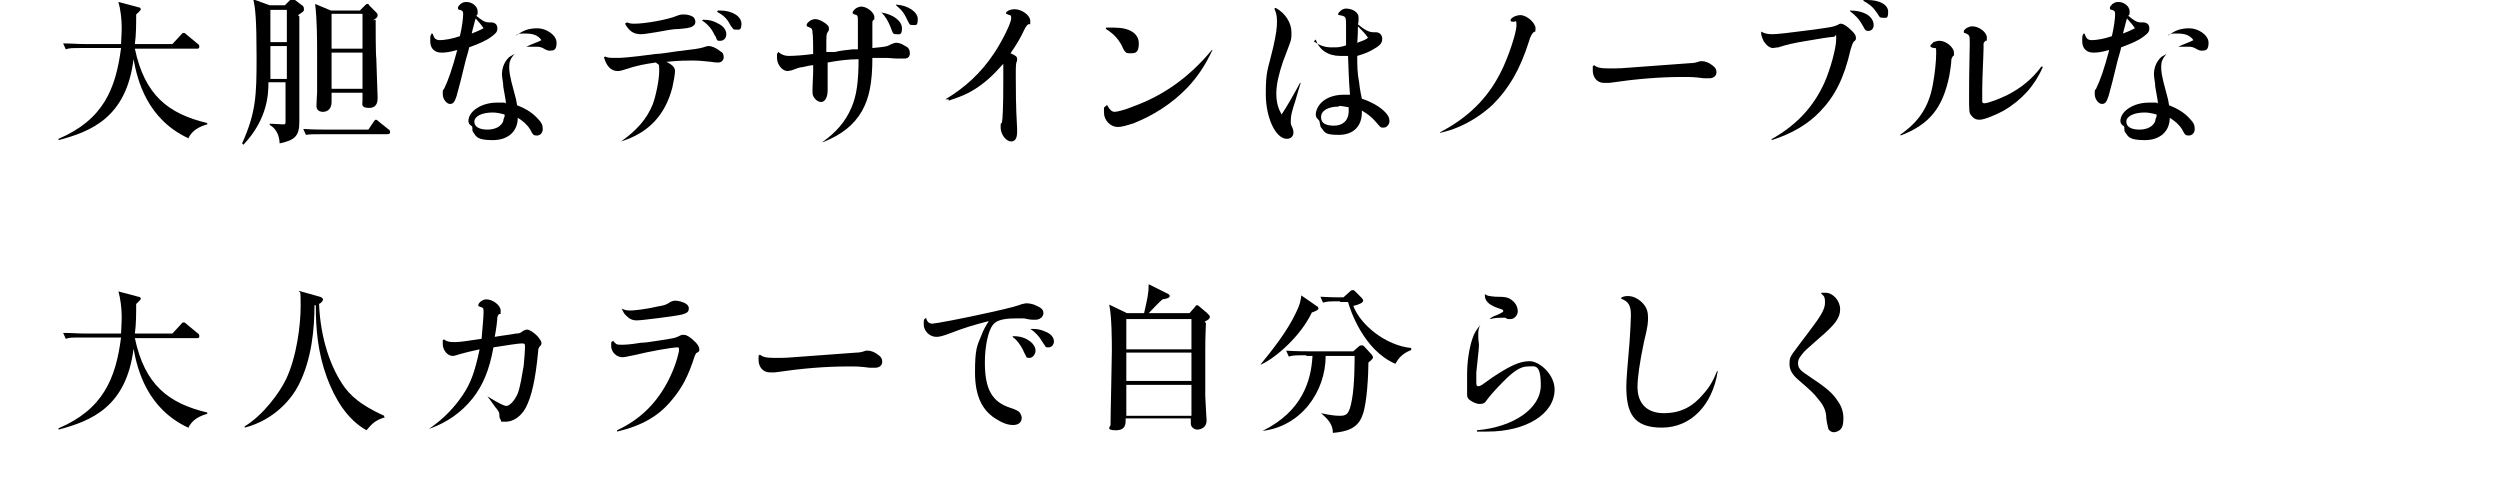 <?xml version="1.0" encoding="UTF-8"?>
<svg id="_レイヤー_2" xmlns="http://www.w3.org/2000/svg" version="1.1" viewBox="0 0 380 72.9">
  <!-- Generator: Adobe Illustrator 29.5.1, SVG Export Plug-In . SVG Version: 2.1.0 Build 141)  -->
  <g id="TEX">
    <g>
      <path d="M28.6,21c-6.2-2.9-7.7-8.7-8.3-12-1.1,8.9-6.5,11-11.4,12.3v-.2c6.8-2.9,8.7-7.6,9.5-13.8h-5.8c-1.7,0-2.1,0-2.6.2l-.4-.9c1.2,0,2.3.1,3.4.1h5.4c0-.6.1-1.4.1-2.6s-.2-2.8-.5-3.8l3,.8c.2,0,.4.1.4.3s-.5.6-.7.8c0,1.4,0,3.1-.2,4.5h5.7l1.3-1.4c.1-.1.2-.3.4-.3s.3.1.5.3l1.7,1.4c.1,0,.2.2.2.4,0,.3-.2.3-.4.3h-9.4c1.5,7.1,5.1,9.9,11,11.3v.2c-1,.3-2.3.8-2.9,2.2Z"/>
      <path d="M45.5,2.5v8.6c0,1.2,0,6.4,0,7.4,0,2.1-.6,2.8-3,3.3,0-.6-.2-2.1-1.5-2.8v-.2c.4,0,1.6.1,1.9.1.5,0,.5,0,.5-.5,0-.9,0-5,0-5.9h-2.6c0,1.5,0,5.5-3.8,9.5l-.2-.2c2.1-4.7,2.2-7.2,2.2-13.1s-.2-7.5-.5-8.8l2.5.9h2.3l.8-.8c.1-.1.2-.2.3-.2.1,0,.2,0,.3.1l1.2.9c.2.1.3.3.3.6s0,.3-.9.9h0ZM43.6,7h-2.5v2.6c0,.2,0,2,0,2.4h2.5v-5ZM43.6,1.5h-2.5v4.9h2.5V1.5ZM59,20.4h-9.9c-1.5,0-2,0-2.6.1l-.4-.9c1.5.1,3.1.1,3.4.1h6.5l.8-1.2c0,0,.2-.3.3-.3s.2,0,.5.3l1.5,1.2c.1,0,.2.2.2.4s-.2.3-.4.3h0ZM57.1,3c0,.9,0,5.4.1,5.9,0,.7.2,5.4.2,5.9s0,1.6-1.3,1.6-1-.6-1-1.1,0-1.1,0-1.2h-4.7c0,.5,0,.9,0,1.4,0,1.3-.9,1.5-1.3,1.5-.6,0-1-.3-1-.9s.1-1.8.1-2.1c0-2.3,0-4.1,0-5.4,0-2.6,0-5.5-.3-8l2.4,1h4.4l.8-.8c.1-.1.2-.2.3-.2s.3,0,.3.2l1.1,1.1c.2.2.2.3.2.4,0,.3-.1.4-.7.8h0ZM55.1,2.1h-4.7v5.3h4.7V2.1ZM55.1,8h-4.7v5.5h4.7v-5.5Z"/>
      <path d="M65.8,5.2c.2.7.5.9,1.1.9s1.9-.2,3-.6c.3-1.2.5-2.7.5-3.3s-.2-.6-.5-.7c-.2,0-.3-.1-.3-.3s.2-.4.4-.6c.3-.2.5-.3.9-.3.9,0,1.7.7,1.7,1.4s0,.4-.2.7c.7.6,1.3,1,1.8,1h.4c.6,0,1,.3,1,.9s-.3.8-.8,1.2c-.9.7-1.9,1.1-3.5,1.7,0,.2-.2.9-.5,1.9-.6,2.5-1.1,4.5-1.4,5.5-.3.9-.5,1.2-1,1.2s-1.1-.7-1.1-1.5,0-.5.2-.8c.6-1.2,1.3-3.2,2-5.9-1.1.3-1.7.4-2.4.4-1,0-1.7-.6-1.7-1.7s0-.7.2-1.2h.1,0ZM78.2,8.2c-.6.7-.8,1.2-.8,1.9s0,1.2.8,4.1c.2.7.3,1.1.4,1.8,1.5.6,2.4,1.2,3.2,2.1.5.5.7.9.7,1.5s-.4,1-.9,1-.6-.1-1-.9c-.5-.8-1.1-1.3-1.9-1.8,0,2.1-1.5,3.4-3.8,3.4s-2.5-.5-2.9-1.1c-.2-.2-.2-.4-.2-.7,0-.2,0-.3-.2-.4-.3-.2-.4-.5-.4-.7,0-1.5,2-2.8,4.3-2.8s.7,0,1.4.1c0-.4-.2-1.3-.4-2.5,0-.7-.2-1.3-.2-1.9,0-.9.3-1.7.8-2.3.3-.4.6-.5,1.1-.8h0q0,.1,0,.1ZM73.5,4.3c-.3-.5-.6-.8-1.2-1.5-.1.4-.2.6-.3,1.1-.2.7-.2.8-.3,1.2.8-.3,1.2-.5,1.8-.8ZM74.9,17.1c-1.7,0-2.8.6-2.8,1.4s.8,1.2,2,1.2,2.1-.5,2.4-1.3c0-.2.1-.5.2-.7,0,0,0-.2,0-.3-.8-.2-1.2-.3-1.9-.3h0ZM78.5,5.4c1-.8,1.9-1.1,3.2-1.1s2.9,1,2.9,2.2-.5,1.2-1.1,1.2c-.2,0-.5-.1-1-.4-.2-.1-.5-.2-.9-.2s-.9,0-1.6,0h0c.8-.4,1.8-.7,2.3-1-.5-.7-1.2-1-2.4-1s-.8,0-1.4.2c0,0,0,0,0,0Z"/>
      <path d="M92,8.6c.4.2.8.2,1.6.2s1.6,0,6.1-.6c.6,0,1.8-.2,3.2-.4,2.6-.3,3.3-.4,4-.6.6-.2.6-.2.8-.2.5,0,1.2.3,1.8.8.4.2.5.5.5.9s-.3.8-.8.8-.5,0-1.1-.1c-1-.1-1.9-.2-2.8-.2s-2,0-4,.2c1,.5,1.3.9,1.3,1.4s-.2,1.6-.4,2.5c-1.1,4.2-3.6,6.9-7.8,8.2h0c2.4-1.7,3.9-3.4,4.8-5.6.5-1.3,1-3.8,1-5.1s0-.8-.5-1.3c-1.5.2-3.1.5-4.5,1-.7.2-.9.3-1.3.3-1,0-1.7-.7-2.1-2.1h0s0,0,0,0ZM95.3,3.4c.5.2.7.2,1.2.2,1.5,0,5-.6,6.4-1.2.5-.2.7-.2,1.1-.2.6,0,1.2.2,1.5.5.1.2.2.4.2.6,0,.4-.2.6-.6.8-.3.1-.6.2-1.8.3-1,0-1.9.2-3.6.5-1.3.2-1.8.3-2.3.3-1.1,0-1.8-.5-2.4-1.6h0q0,0,0,0ZM106.9,3c1,0,1.6.2,2.3.6.8.4,1.2,1,1.2,1.6s-.4,1-.9,1-.4,0-.6-.3c0,0,0-.2-.3-.6-.4-.9-1-1.6-1.9-2.2h0q0,0,0,0ZM109.1,1.6h.4c1.8,0,3.2.9,3.2,2s-.4.9-.8.9-.4,0-.6-.3c0,0-.2-.2-.4-.6-.5-.9-1-1.3-1.9-1.8,0,0,0,0,0,0Z"/>
      <path d="M118.3,7.9c.5.4.9.6,1.6.6s2.4-.1,3.7-.3c0-.6,0-2.9-.1-3.2,0-.6-.1-.7-.6-.9-.2,0-.3-.2-.3-.3,0-.2.3-.5.6-.7.2-.1.5-.2.7-.2.4,0,.9.2,1.5.6.4.3.6.5.6.8s0,.3-.2.6c-.2.3-.2.4-.2,2.5v.5h1.3c.8-.2,1.7-.3,2.7-.4.2,0,.5,0,.8,0,0-2.6,0-3.3,0-4.1,0-1,0-1.1-.5-1.2-.3-.1-.3-.2-.3-.3,0-.2.4-.6.6-.7.2-.1.5-.2.7-.2.9,0,2,.9,2,1.6s0,.2-.2.5c-.1.1-.1.2-.1.4v3.8c2-.2,2.2-.2,2.9-.6.3-.1.5-.2.7-.2.4,0,.8.1,1.4.5.5.2.7.6.7,1.1s-.3.8-.8.8-.5,0-.9,0c-.9,0-1.3-.1-2-.1s-1.1,0-2,0c0,3.8-.5,6.2-1.6,8.1-1.2,2.1-3.1,3.6-5.9,4.7h-.1c2.1-1.5,3.5-3.1,4.4-5.2.8-1.8,1.1-4,1.1-7.4-1.5,0-3.1.2-4.7.5,0,1.6,0,1.8,0,3.2,0,.5,0,.8,0,1,0,1.1-.4,1.8-1,1.8s-1.3-.7-1.3-1.4,0-.4,0-.7c0-.5.1-1.8.1-2.8s0-.4,0-.7c-.2,0-.8.1-1.6.3-.4,0-.9.2-1.7.5-.2,0-.4.1-.6.1-.8,0-1.6-1-1.6-2s0-.3,0-.6c0,0,0,0,0,0ZM134,1.9c1.8.3,3.1,1.3,3.1,2.4s-.4.9-.9.9-.5-.2-.8-1c-.4-1-.8-1.7-1.5-2.4h0ZM136.2.7c1.8.1,3.3,1.1,3.3,2.2s-.3.9-.8.9-.4,0-1-1.2c-.4-.8-.7-1.1-1.5-1.8h0q0,0,0,0Z"/>
      <path d="M143.7,15.1c3-1.8,5.4-4,7.4-7,1.2-1.8,2.6-4.6,2.6-5.3s-.2-.4-.5-.6c-.2-.1-.3-.1-.3-.2s.2-.3.4-.4c.2-.1.6-.2.9-.2,1.1,0,2.4.9,2.4,1.8s0,.3-.3.5c-.2.1-.4.4-.6.8-.6,1.3-1.2,2.3-2.1,3.6.7.3,1,.5,1,.8s0,.2,0,.3c-.2.5-.2.6-.2,2.4s0,4.6.2,7.9c0,.3,0,.4,0,.6,0,.9-.3,1.4-.9,1.4-.8,0-1.6-1.1-1.6-2.1s0-.4.2-.8c.1-.5.2-2.3.2-5.9s0-1.9,0-3c-1.6,1.8-2.8,2.9-4.4,3.9-1.1.7-2.1,1.1-3.9,1.7v-.2q-.1,0-.1,0Z"/>
      <path d="M168.3,16c.3.6.7,1,1.1,1s1.6-.3,2.8-.8c4.7-1.7,8.6-4.5,12-8.6h.1c-1.2,2.5-2.3,4.1-3.8,5.7-2.3,2.4-5.1,4.2-8.1,5.4-1.2.4-1.9.6-2.5.6-1.1,0-2.1-1-2.1-2.2s0-.6.4-1.1h0ZM168.1,4.2c.6,0,.8,0,1.3,0,2.3,0,3.7.9,3.7,2.4s-.6,1.5-1.3,1.5-.6-.1-.9-.4c0,0-.2-.3-.4-.8-.6-1.1-1.3-1.8-2.4-2.5h0Z"/>
      <path d="M193.9,1.2c1.5.8,2.4,2.3,2.4,3.7s0,1-1.3,4.5c-.6,1.8-1,3.4-1,4.8s.3,2.3.8,3.2c.7-1,2-3.3,2.8-4.8h.1c-.5,1.7-.7,2.3-.8,2.7-.6,1.8-.7,2.4-.7,3s0,.6.2,1c.2.5.2.6.2.9,0,.5-.4.9-1,.9-1.7,0-3.2-3.2-3.2-6.8s.3-3.6,1.1-7c.5-2.2.6-3.1.6-4s-.1-1.3-.4-2c0,0,0,0,0,0ZM199.7,6.3c.9.6,1.6.9,2.7.9s1.2,0,2.2-.3c0-1.3,0-1.6,0-2,0-.4,0-.7,0-.9,0-1.5,0-1.5-1-1.7-.1,0-.2,0-.2-.1s0-.2.2-.4c.3-.3.6-.5,1-.5,1,0,1.9.6,1.9,1.3s0,.2,0,.4c0,.3,0,.4-.1.7,1.1.9,1.7,1.2,2.4,1.2h.3c.6,0,1,.4,1,1s-.3,1-1.2,1.5c-.8.5-1.3.7-2.6,1.1,0,1.4,0,2.6.3,4.1,0,.1.1,1,.4,2.4,1.5.5,2.7,1.2,3.5,2,.5.5.7.9.7,1.4s-.4,1-.9,1-.4,0-1.2-.9c-.6-.7-1.1-1.1-2.1-1.7v.3c0,2.1-1.3,3.4-3.5,3.4s-2.1-.4-2.6-1c-.2-.2-.2-.3-.3-.8,0-.3-.1-.4-.3-.6-.3-.3-.3-.5-.3-.8s.2-.9.5-1.3c.7-1,2.1-1.6,3.7-1.6s.6,0,1,0c-.2-2.4-.2-3.6-.3-5.9-.6,0-.9,0-1.2,0-1.8,0-3.2-.9-3.7-2.5h0ZM203.5,16.2c-1.6,0-2.7.6-2.7,1.6s.8,1.3,2,1.3,2.2-.7,2.2-2.2v-.6c-.7-.1-1-.2-1.5-.2ZM207.9,5.7c-.3-.5-.9-1.1-1.5-1.7,0,.5,0,1.4-.1,2.5.8-.3,1.2-.4,1.7-.8Z"/>
      <path d="M218.9,20.1c4.2-2.2,7.2-5.1,9.2-9.1,1.1-2.1,2.4-6,2.4-7.1s-.1-.5-.6-.6c-.2,0-.3-.1-.3-.2,0-.2.2-.4.6-.6.3-.1.5-.2.9-.2,1,0,2.3,1.2,2.3,2s-.1.4-.3.6c-.2.2-.5.6-.7,1.4-1.4,4.4-3.1,7.2-5.5,9.6-1.6,1.5-3.6,2.8-5.7,3.6-.7.3-1.2.4-2.3.7h0Z"/>
      <path d="M242.3,9.9c.5.4,1,.5,2.4.5s1.7,0,5.4-.3l6.8-.5c.5,0,1-.1,1.5-.3.1,0,.3,0,.4,0,.3,0,.9.2,1.3.5.6.4.8.7.8,1.2s-.4.9-1.1.9-.5,0-.8,0c-1.5-.2-1.9-.2-3.2-.2-3.6,0-7.1.3-11.2.9-.3,0-.6,0-.8,0-1,0-1.7-.8-1.7-1.9s0-.5.2-.8h0s0,0,0,0Z"/>
      <path d="M269.2,21.2c3.9-2.2,6.4-4.9,8.1-8.6.9-2,1.8-5.3,1.8-6.6s0-.4-.4-.4c-.4,0-2.3.3-4,.6-1.9.3-3.2.6-4.4,1-.3,0-.6.1-.8.1-.5,0-1-.4-1.4-1-.2-.4-.4-.9-.4-1.2s0-.2,0-.3h0c.5.3,1,.4,1.7.4s2.5-.2,6.3-.7c2.8-.4,2.9-.4,3.6-.7.2-.1.3-.2.5-.2.4,0,1,.4,1.7,1.1.4.4.6.7.6,1s0,.4-.3.6c-.2.2-.3.6-.5,1.2-1,4.4-2.4,7.1-4.6,9.4-1.9,2-4.3,3.4-7.4,4.4v-.2ZM281.2,1.6c1.1,0,1.8.2,2.4.5.8.4,1.2,1.1,1.2,1.7s-.4.9-.8.9-.5-.1-.8-.7c-.6-1.1-1.1-1.6-2-2.3,0,0,0,0,0,0ZM283.3,0c.2,0,.4,0,.5,0,1.9,0,3.2.7,3.2,1.8s-.3.9-.8.9-.5-.1-.8-.6c-.6-.9-1.1-1.4-2.2-2,0,0,0,0,0,0Z"/>
      <path d="M288.8,20.5c2.9-2,4.4-4.3,5-7.7.3-1.6.5-3.5.5-4.7s0-.6-.7-.9c0,0-.2-.1-.2-.2,0-.1.3-.4.5-.6.3-.1.6-.2.9-.2,1,0,2.2,1,2.2,1.8s0,.3-.2.6c-.1.2-.2.3-.2.6,0,.5-.2,1.7-.3,2.3-1,4.9-3,7.4-7.4,9.1,0,0,0-.1,0-.1ZM310.5,10.2c-1.2,2.8-3.2,5-5.9,6.6-1.3.7-3,1.4-3.7,1.4s-1-.3-1.3-.7c-.3-.3-.3-.7-.3-2.9s0-2.4.1-7.8v-.4c0-1,0-1.1-.8-1.4,0,0-.1,0-.1-.1,0,0,0,0,0-.2.2-.4.8-.7,1.3-.7,1,0,2.2.9,2.2,1.7s0,.4-.2.5c-.2.2-.3.3-.3.5,0,0,0,.3,0,.6,0,.9-.2,4.7-.2,6.2s0,1.8,0,2c0,.1.2.2.3.2.6,0,2.4-.7,3.6-1.3,2.1-1.1,3.7-2.4,5.1-4.3h.1Z"/>
      <path d="M316.9,5.2c.2.7.5.9,1.1.9s1.9-.2,3-.6c.3-1.2.5-2.7.5-3.3s-.2-.6-.5-.7c-.2,0-.3-.1-.3-.3s.2-.4.4-.6c.3-.2.5-.3.9-.3.9,0,1.7.7,1.7,1.4s0,.4-.2.7c.7.6,1.3,1,1.8,1h.4c.6,0,1,.3,1,.9s-.3.8-.8,1.2c-.9.7-1.9,1.1-3.5,1.7,0,.2-.2.9-.5,1.9-.6,2.5-1.1,4.5-1.4,5.5-.3.9-.5,1.2-1,1.2s-1.1-.7-1.1-1.5,0-.5.2-.8c.6-1.2,1.3-3.2,2-5.9-1.1.3-1.7.4-2.4.4-1,0-1.7-.6-1.7-1.7s0-.7.2-1.2h.1ZM329.3,8.2c-.6.7-.8,1.2-.8,1.9s0,1.2.8,4.1c.2.7.3,1.1.4,1.8,1.5.6,2.4,1.2,3.2,2.1.5.5.7.9.7,1.5s-.4,1-.9,1-.6-.1-1-.9c-.5-.8-1.1-1.3-1.9-1.8,0,2.1-1.5,3.4-3.8,3.4s-2.5-.5-2.9-1.1c-.2-.2-.2-.4-.2-.7,0-.2,0-.3-.2-.4-.3-.2-.4-.5-.4-.7,0-1.5,2-2.8,4.3-2.8s.7,0,1.4.1c0-.4-.2-1.3-.4-2.5,0-.7-.2-1.3-.2-1.9,0-.9.3-1.7.8-2.3.3-.4.6-.5,1.1-.8h0q0,.1,0,.1ZM324.5,4.3c-.3-.5-.6-.8-1.2-1.5-.1.4-.2.6-.3,1.1-.2.7-.2.8-.3,1.2.8-.3,1.2-.5,1.8-.8ZM326,17.1c-1.7,0-2.8.6-2.8,1.4s.8,1.2,2,1.2,2.1-.5,2.4-1.3c0-.2.1-.5.2-.7,0,0,0-.2,0-.3-.8-.2-1.2-.3-1.9-.3ZM329.6,5.4c1-.8,1.9-1.1,3.2-1.1s2.9,1,2.9,2.2-.5,1.2-1.1,1.2c-.2,0-.5-.1-1-.4-.2-.1-.5-.2-.9-.2s-.9,0-1.6,0h0c.8-.4,1.8-.7,2.3-1-.5-.7-1.2-1-2.4-1s-.8,0-1.4.2c0,0,0,0,0,0Z"/>
      <path d="M28.6,65c-6.2-2.9-7.7-8.7-8.3-12-1.1,8.9-6.5,11-11.4,12.3v-.2c6.8-2.9,8.7-7.6,9.5-13.8h-5.8c-1.7,0-2.1,0-2.6.2l-.4-.9c1.2,0,2.3.1,3.4.1h5.4c0-.6.1-1.4.1-2.6s-.2-2.8-.5-3.8l3,.8c.2,0,.4.1.4.3s-.5.6-.7.8c0,1.4,0,3.1-.2,4.5h5.7l1.3-1.4c.1-.1.2-.3.4-.3s.3.1.5.3l1.7,1.4c.1,0,.2.2.2.4,0,.3-.2.3-.4.3h-9.4c1.5,7.1,5.1,9.9,11,11.3v.2c-1,.3-2.3.8-2.9,2.2Z"/>
      <path d="M58.6,63.4c-1.7.5-2.1,1.1-2.9,2-3-1.7-4.8-4.8-6-8-1.4-3.8-1.7-7.4-1.7-11h-.2c0,3.5-.4,8.2-2.4,12.1-1,2-3.6,5.3-8.2,6.5v-.2c2.8-1.7,5.3-5.1,6.3-7.2,1.6-3.4,2.2-8.2,2.2-11.1s-.1-1.8-.3-2.3l3.2.9c.1,0,.5.2.5.4s-.2.5-.6.7c.2,5.3,1.8,9.8,3.9,12.7,1.5,2,3.6,3.2,6,4.3v.2h0Z"/>
      <path d="M67.5,51.6c.4.3.7.4,1.6.4s2-.2,4.1-.5c.1-1.2.3-3.3.3-4s0-.7-.6-.9c-.1,0-.2-.1-.2-.2,0-.4.7-.9,1.2-.9,1,0,2.2.9,2.2,1.7s0,.4-.3.6c-.1.1-.1.2-.2.4,0,.5-.2,2-.4,3,1.1-.2,2.2-.3,3.2-.5.6,0,.7-.1,1.1-.4.2-.1.4-.2.6-.2.4,0,1,.4,1.6,1,.4.5.6.8.6,1s0,.3-.2.5c-.2.2-.3.4-.3.8-.4,4.3-1,6.9-1.9,8.6-.7,1.3-1.9,2.1-3,2.1s-.6,0-.8-.3c-.1-.2-.2-.2-.2-.8,0-.3-.1-.5-.6-1.1-.8-1.1-1.2-1.7-1.3-1.7h0c2,1.2,2.6,1.5,3,1.5s1.2-.7,1.7-1.9c.4-1.1.6-2.5.9-4.2.1-1.1.2-2.3.2-2.8s0-.6-.5-.6-2.4.3-4.3.6c-.6,3.4-1.6,5.8-3.2,7.8-1.7,2.1-3.8,3.6-6.6,4.6h0c2.3-1.6,3.8-3.2,5.1-5.1,1.3-1.9,1.9-3.7,2.6-7-1.4.3-2.2.5-2.9.7-.7.2-.9.3-1.2.3-.8,0-1.5-.9-1.5-1.8s0-.3,0-.6c0,0,0,0,0,0Z"/>
      <path d="M93.2,51.8c.4.5.5.6,1.1.6s1.3,0,3.1-.3c.8,0,1.7-.2,2.5-.3,2.7-.4,2.7-.4,3.7-.9.1,0,.2,0,.4,0,.4,0,1,.4,1.7,1.1.4.4.6.8.6,1.1s0,.3-.5.6c0,0-.1.2-.2.4-1,3.1-1.9,4.8-3.4,6.6-2,2.5-4.6,4-8.4,4.9v-.2c3.6-1.7,6.1-4.2,7.9-7.8.7-1.4,1.2-2.8,1.5-4.2,0-.2,0-.3,0-.4,0-.1,0-.2-.2-.2-.9,0-4.2.6-6.7,1.2-1,.2-1.4.3-1.7.3-.9,0-1.7-.8-1.7-1.7s0-.5.3-.8h0s0,0,0,0ZM94.5,46.9c.4.2.7.3,1.3.3s2.4-.2,4.1-.6c1.2-.2,1.4-.3,2-.7.2-.1.5-.2.7-.2.5,0,1.3.2,1.7.5.3.2.4.4.4.7,0,.5-.3.7-1,.9-.7.2-6.1.9-6.9.9s-1.2-.3-1.7-.8c-.3-.3-.3-.4-.6-1,0,0,0,0,0,0Z"/>
      <path d="M115.5,53.9c.5.4,1,.5,2.4.5s1.7,0,5.4-.3l6.8-.5c.5,0,1-.1,1.5-.3.1,0,.3,0,.4,0,.3,0,.9.2,1.3.5.6.4.8.7.8,1.2s-.4.9-1.1.9-.5,0-.8,0c-1.5-.2-1.9-.2-3.2-.2-3.6,0-7.1.3-11.2.9-.3,0-.6,0-.8,0-1,0-1.7-.8-1.7-1.9s0-.5.2-.8c0,0,0,0,0,0Z"/>
      <path d="M140.8,48.5c.2.5.5.7.9.7s4.7-.8,8.7-1.7c3.2-.7,4.2-1,5-1.3.2,0,.4-.1.6-.1.4,0,1.1.1,1.6.4.7.3,1,.6,1,1.1s-.5,1-1.2,1-.8,0-1.7-.2c-.4,0-.9,0-1.4,0-1.8,0-2.9.3-3.4,1-.7.9-1.2,3.2-1.2,5.7,0,4.1,1.1,6,3.9,6.9.9.3,1,.4,1.3.6.2.2.4.6.4.9,0,.7-.5,1.1-1.3,1.1s-1.6-.3-2.4-.8c-2.3-1.3-3.4-3.6-3.4-7.2s.3-4,1-5.7c.3-.8.6-1.3,1.1-2.1-2.3.6-3.7,1-6,1.9-1.1.4-1.5.5-2,.5-1,0-1.9-.9-1.9-1.9s.1-.7.4-1c0,0,0,0,0,0ZM154,51.1c1.2,0,1.9.3,2.6.8.5.4.8.9.8,1.4s-.4,1.1-.9,1.1-.5-.1-.6-.4c0,0-.2-.3-.4-.8-.4-.8-.9-1.5-1.6-2h0ZM156.7,50h.5c.8,0,1.9.4,2.4.8.4.3.6.7.6,1.1s-.3.9-.8.9-.4,0-.6-.3c0,0,0,0-.4-.6-.4-.7-1-1.4-1.8-1.9,0,0,0,0,0,0Z"/>
      <path d="M183.3,49.1c0,.8-.1,1.4-.1,4.3s0,5.7,0,6.8c0,.4.2,3.5.2,3.7,0,1.4-1.4,1.4-1.4,1.4-.5,0-1-.4-1-.9s0-.6,0-.8h-9.9c0,.7.1,1.8-1.5,1.8s-.8-.6-.8-.8c0-1.8.2-9.6.2-11.2s0-5.2-.4-7.1l2.7,1.3h2.6c.5-2.2.7-3,.7-4.4l2.8,1.4c.1,0,.4.2.4.4s-.3.4-1.1.5c-.4.3-1.8,1.8-2.1,2.1h6.2l.8-.9c.2-.3.2-.3.4-.3s0,0,.2.1l1.3,1.1c.3.3.4.4.4.6,0,.2-.2.4-.8.7h0ZM181.1,48.5h-9.9v4.6h9.9v-4.6ZM181.1,53.6h-9.9v4.3h9.9v-4.3ZM181.1,58.5h-9.9v4.7h9.9v-4.7Z"/>
      <path d="M200.1,46.5c.2.1.3.2.3.4s-.4.4-1,.6c-1.7,3.6-5.5,6.9-7.7,7.9h-.1c1.8-2.2,4.1-5.1,5.4-7.9.6-1.2.7-1.8.8-2.6,0,0,2.3,1.6,2.3,1.6ZM198.5,54c-1.5,0-2,0-2.6.2l-.4-.9c1.4.1,3.1.1,3.4.1h6.8l.8-.7c.2-.2.3-.2.5-.2s.2,0,.4.2l1.1,1.2c.1.2.2.3.2.4,0,.2-.3.5-.7.8,0,1.6-.2,6.3-.9,8-.7,2-2.3,2.5-4.5,2.7,0-1.4-.9-2.2-1.8-3h0c1.3.3,2.2.4,2.8.4,1,0,1.5-.1,1.9-2.5.4-2.1.4-5.8.4-6.6h-4.4c0,5.4-3.7,10.7-9.6,11.4h0c6.1-3,7.4-7.7,7.6-11.4h-.9ZM203.7,45.8c-1.5,0-2,0-2.6.2l-.4-.9c1.4.1,3,.1,3.5.1l1-.9c.1-.1.2-.2.4-.2s.2,0,.4.2l1,1c.1.2.2.2.2.4,0,.3-.6.6-1.5.8,1.1,2.9,4.9,6,8.8,6.4v.3c-1.5.6-2,1.4-2.4,2.1-4.9-2.1-6.9-8.3-7.2-9.4,0,0-1.2,0-1.2,0Z"/>
      <path d="M225,49.4c-.2.4-.3.8-.3,1.2s0,.3,0,.6c0,.6.1.9.1,1.2s0,.6-.4,4.2c0,.5,0,1.1,0,1.3,0,.6,0,.8.3.8s.3,0,2.1-1.3c2.7-1.8,4.2-2.5,5.7-2.5s3.8,2,3.8,4.3c0,3.7-4.3,6.4-10.2,6.4s-.8,0-1.6,0v-.2c5.7-.5,9.7-3.4,9.7-6.8s-.9-2.9-2-2.9-2.2.8-3.6,2.2c-1,1-2.1,2.2-2.6,2.9-.3.5-.6.6-1.1.6s-1.1-.3-1.5-.6c-.3-.2-.4-.5-.4-.8v-.3s0-.5,0-.9c0-.4,0-1.3,0-1.9,0-1.9.3-3.9.8-5.4.3-.9.6-1.4,1.3-2.2,0,0,0,0,0,0ZM225.7,44.7c.4.3.6.3,1.6.4,1.6,0,2,.1,2.6.6.5.4.8,1,.8,1.6s-.5,1.2-1.1,1.2-.4,0-.8-.2c-.1,0-.5,0-.8,0s-.6,0-1.6.2h0c.2-.2.5-.4,1.1-.6.7-.3,1-.5,1-.6s0-.2-.3-.3c-1-.3-1.3-.5-1.8-.8-.5-.4-.7-.8-.7-1.3h0Z"/>
      <path d="M246.5,45.2c.4-.2.7-.2,1-.2.8,0,1.7.5,2.3,1.2.5.6.7,1.2.7,2s0,1.3-.6,3.7c-.7,3.3-1,5.6-1,6.9,0,2.5,1.4,4,4,4s4.4-1,6-2.9c.9-1,1.5-2,2.1-3.5h.1c-.8,5.2-4.1,8.6-8.5,8.6s-5.4-2.3-5.4-6.3c0-1,.2-3.3.5-6.8.1-1.7.2-3.2.2-4,0-1.5-.4-2.1-1.5-2.5h0q0,0,0,0Z"/>
      <path d="M276.9,44.5c.3,0,.3,0,.6,0,1.1,0,2.2,1.2,2.2,2.5s-.7,2.3-3.3,4.5c-1.9,1.7-2.1,1.8-2.6,2.5-.4.5-.5.8-.5,1.2,0,.7.3,1.1,1.4,1.8,3,2,3.8,2.7,4.6,3.9.6.8.9,1.7.9,2.7s-.2,1.5-.6,1.8c-.3.2-.6.3-.9.3s-.6-.2-.8-.5c0-.2-.2-.7-.3-1.6,0-1.2-.5-2.1-1.2-2.9-.7-.9-1-1.2-3.1-3-.9-.8-1.3-1.5-1.3-2.4s.2-1.1.5-1.6c.3-.4,1.1-1.5,2.4-3.2,1.9-2.5,2.5-3.5,2.5-4.5s-.2-1-.6-1.4h0q0,0,0,0Z"/>
    </g>
  </g>
</svg>